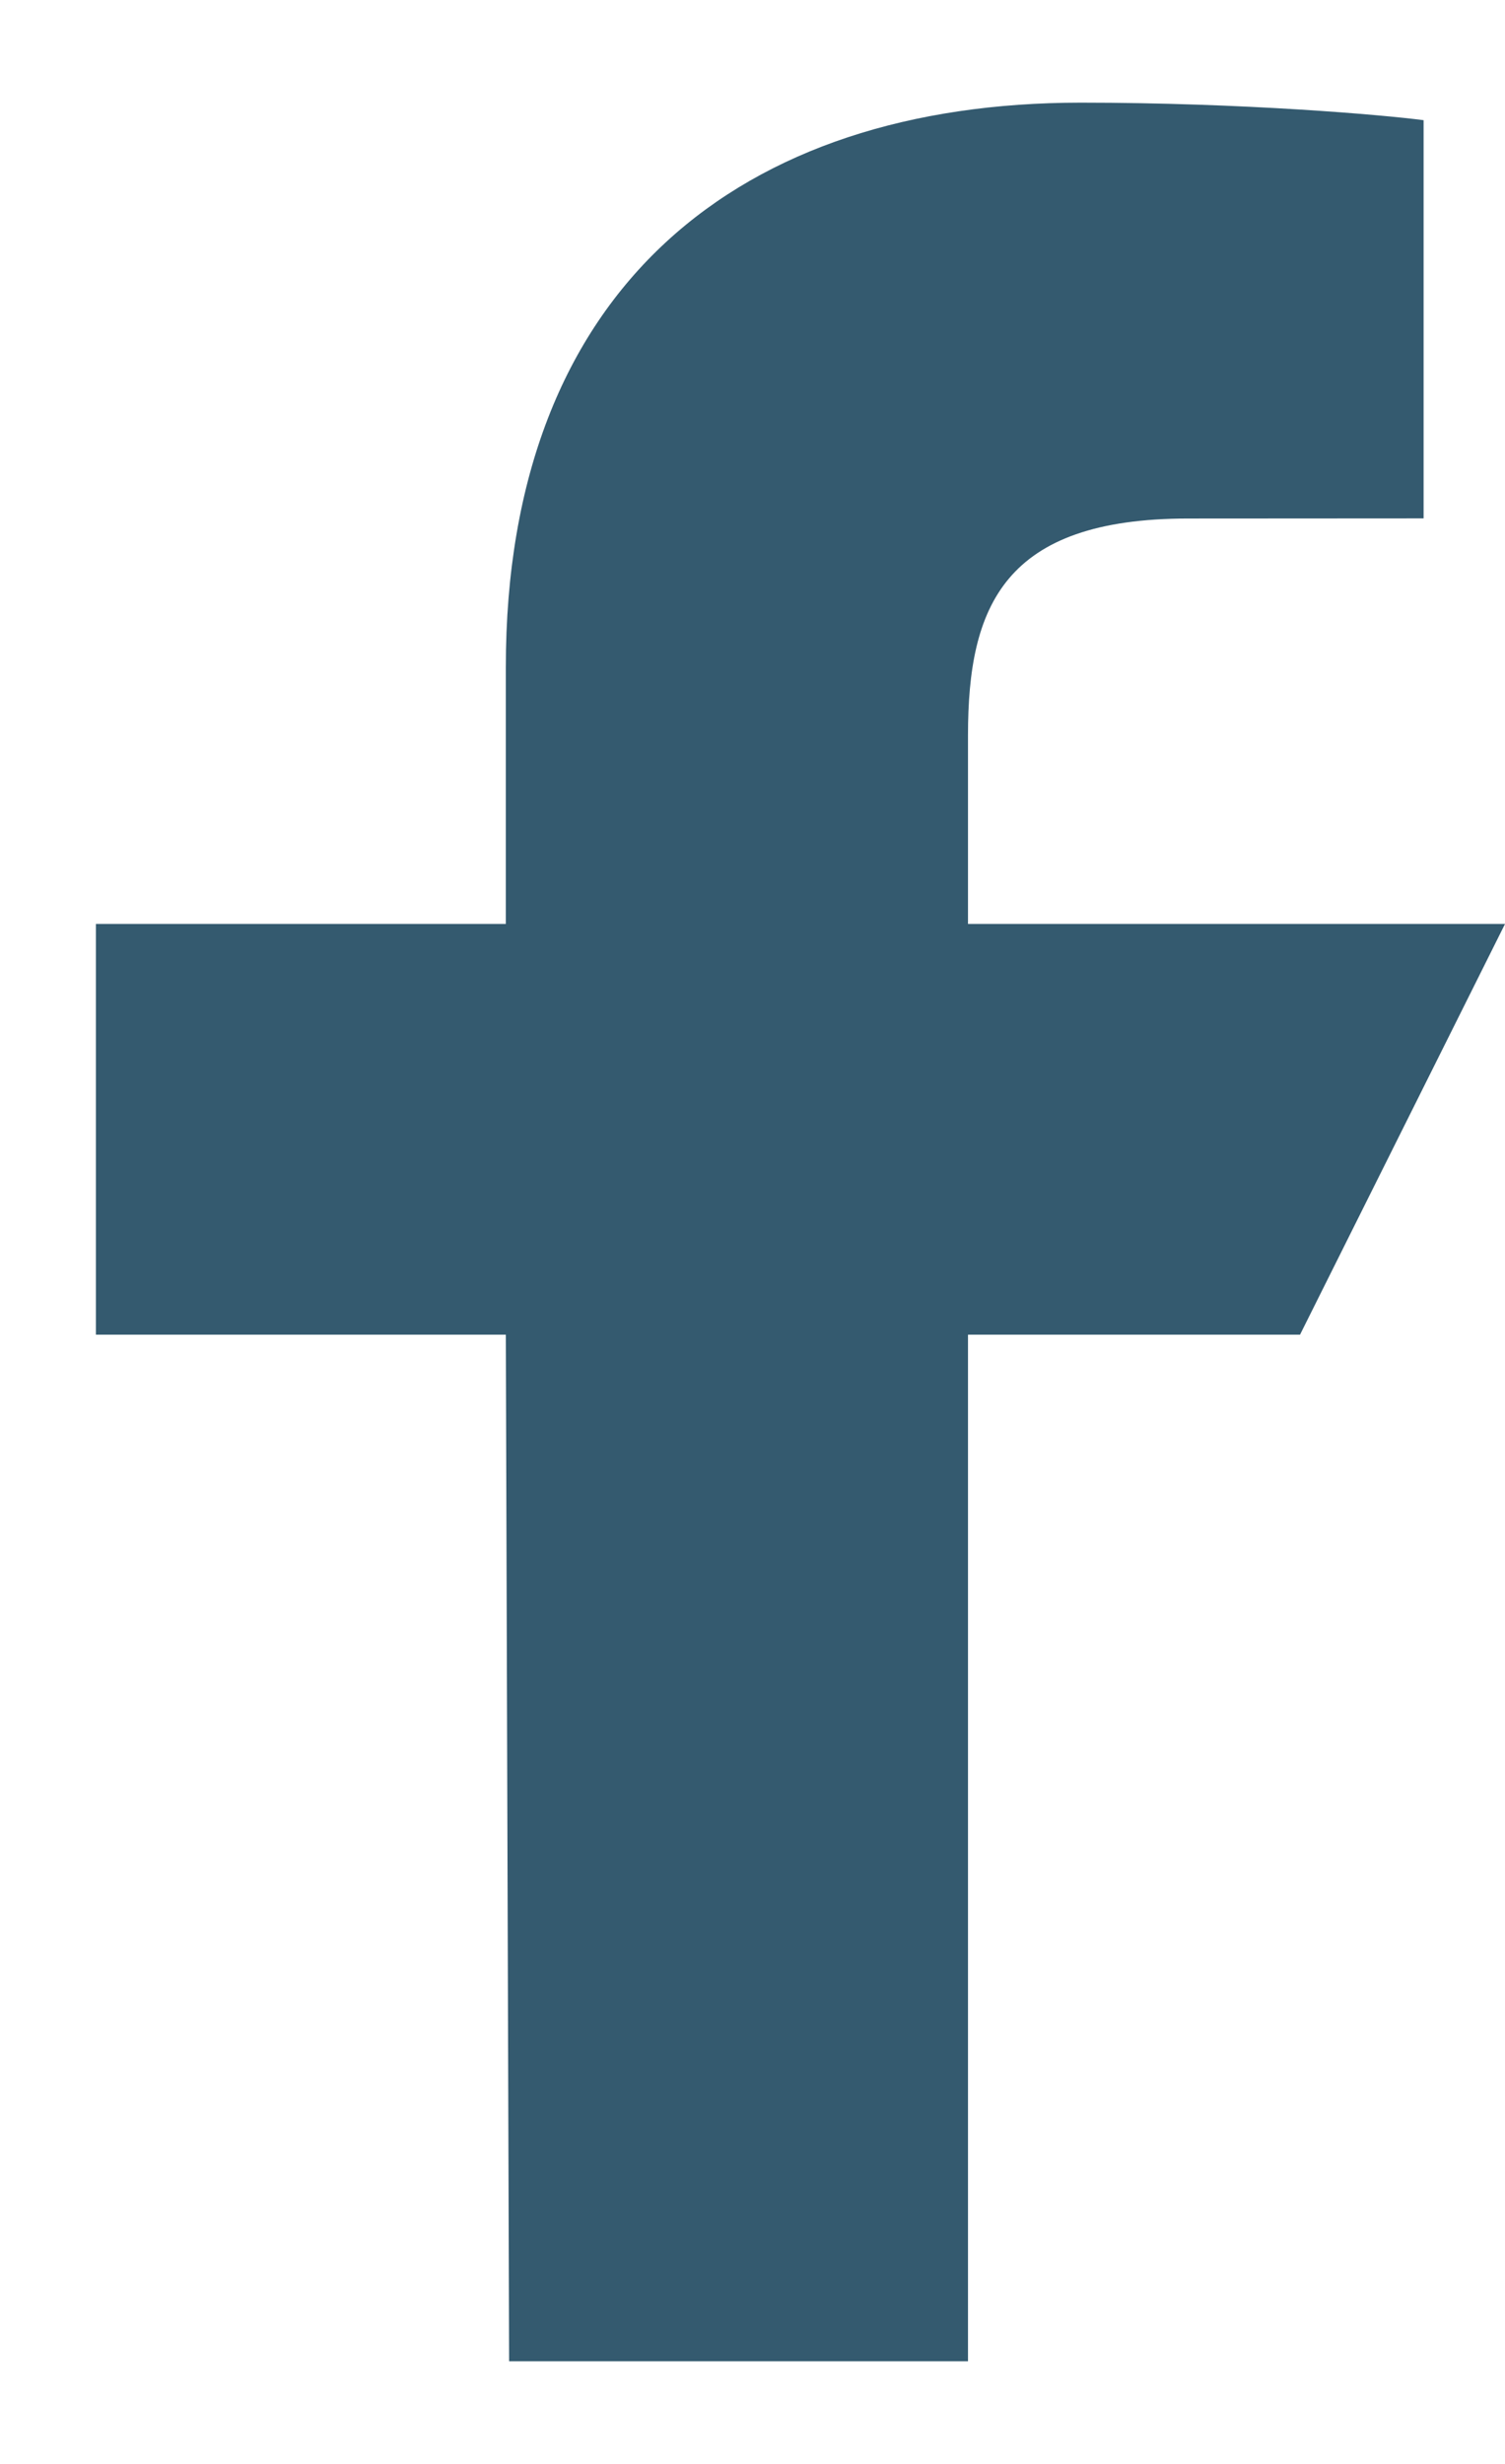 <?xml version="1.0" encoding="UTF-8"?>
<svg width="11px" height="18px" viewBox="0 0 11 18" version="1.1" xmlns="http://www.w3.org/2000/svg" xmlns:xlink="http://www.w3.org/1999/xlink">
    <title>logo-fb-simple</title>
    <g id="Legisocial---Espace-Abo" stroke="none" stroke-width="1" fill="none" fill-rule="evenodd" opacity="0.796">
        <g id="Actu-+-Paywall" transform="translate(-410, -320)" fill="#00304A" fill-rule="nonzero">
            <g id="Cover" transform="translate(0, 125)">
                <g id="Share---dark" transform="translate(177, 195)">
                    <g id="logo-fb-simple" transform="translate(233.701, 0.75)">
                        <path d="M3.02,16.5 L2.996,9 L0,9 L0,6 L2.996,6 L2.996,4.125 C2.996,1.341 4.718,0 7.198,0 C8.386,0 9.407,0.089 9.704,0.128 L9.704,3.037 L7.984,3.038 C6.635,3.038 6.374,3.68 6.374,4.621 L6.374,6 L10.299,6 L8.801,9 L6.374,9 L6.374,16.5 L3.02,16.5 Z" id="Path"></path>
                    </g>
                </g>
            </g>
        </g>
    </g>
</svg>